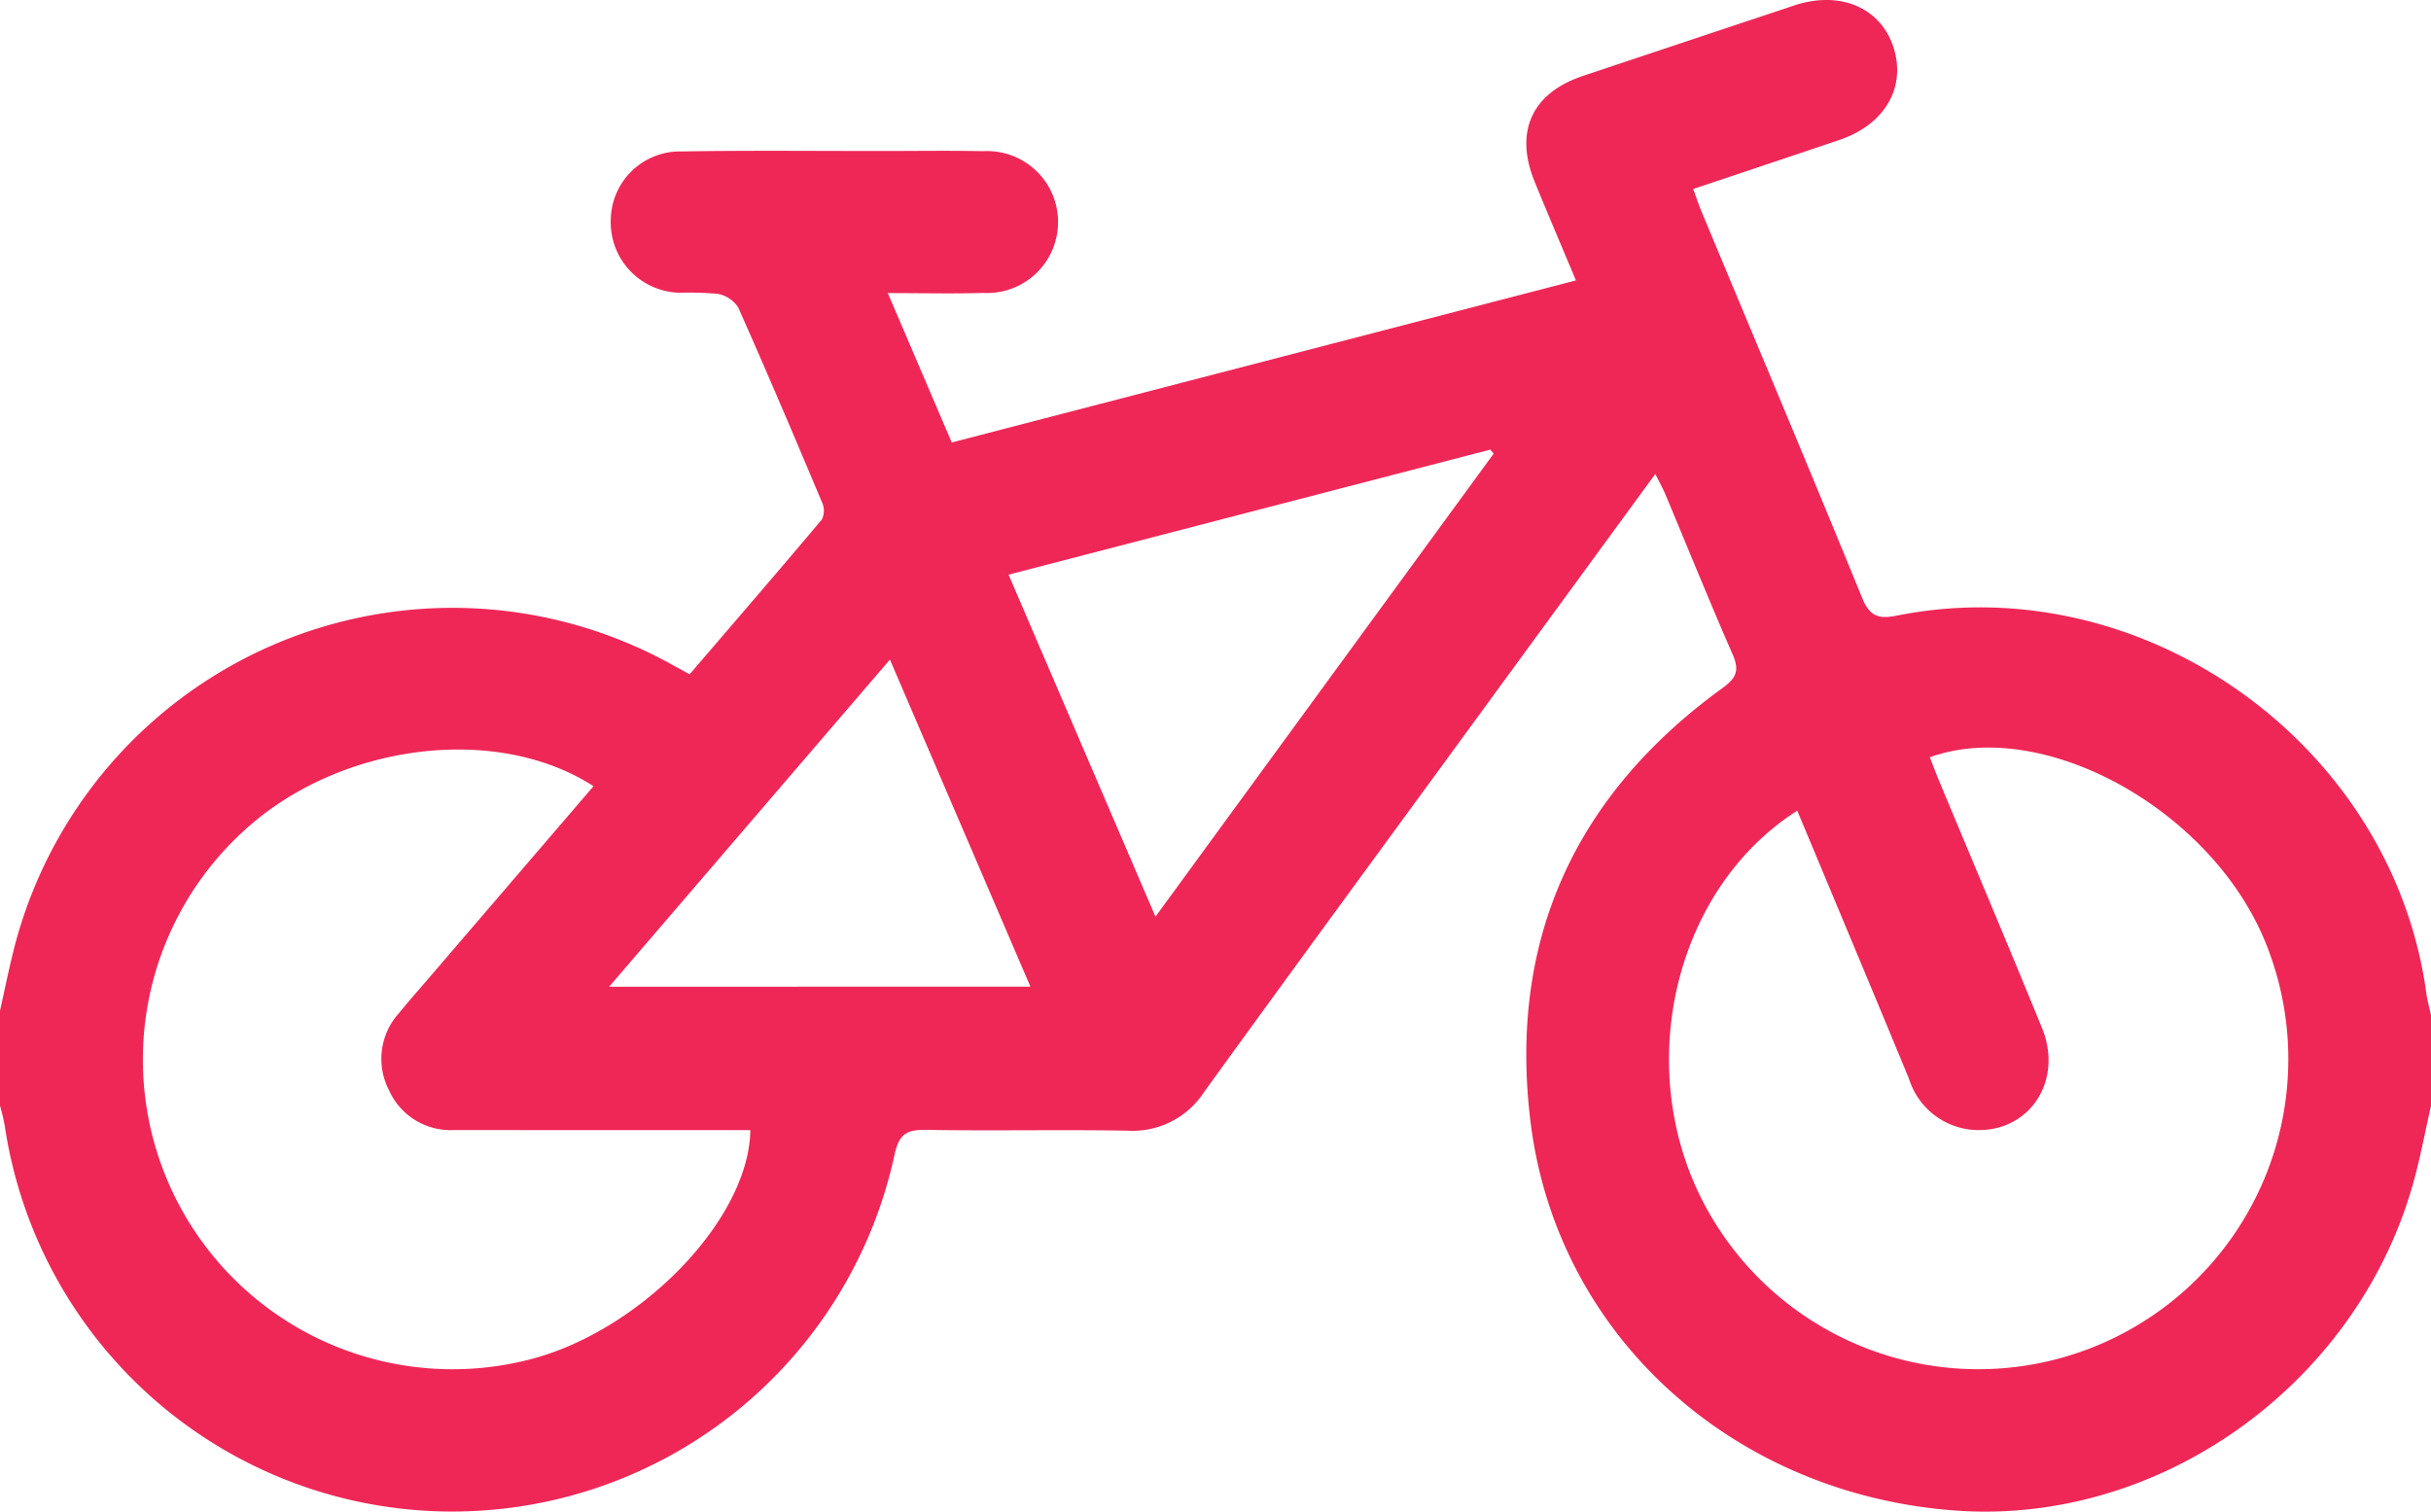 <?xml version="1.0" encoding="UTF-8"?>
<svg xmlns="http://www.w3.org/2000/svg" xmlns:xlink="http://www.w3.org/1999/xlink" id="Group_63" data-name="Group 63" width="129.864" height="80.753" viewBox="0 0 129.864 80.753">
  <defs>
    <clipPath id="clip-path">
      <rect id="Rectangle_61" data-name="Rectangle 61" width="129.864" height="80.753" fill="#ee2757"></rect>
    </clipPath>
  </defs>
  <g id="Group_62" data-name="Group 62" clip-path="url(#clip-path)">
    <path id="Path_50" data-name="Path 50" d="M129.865,59.068c-.328,1.429-.589,2.877-.993,4.284C125.8,74.046,115.333,81.478,104.486,80.7c-11.891-.857-21.324-9.334-22.728-20.787-1.184-9.658,2.357-17.433,10.26-23.157.785-.569.9-.982.526-1.829-1.234-2.817-2.386-5.671-3.575-8.507-.141-.337-.322-.656-.542-1.1-3.394,4.642-6.706,9.169-10.015,13.7-4.706,6.44-9.427,12.87-14.1,19.334a4.548,4.548,0,0,1-4.08,2.05c-3.592-.064-7.187.018-10.779-.043-1.014-.017-1.418.225-1.659,1.289A24.171,24.171,0,0,1,.256,60.158,11.109,11.109,0,0,0,0,59.068V54c.217-.976.416-1.956.652-2.927A24.174,24.174,0,0,1,35.968,35.545l.872.478c2.368-2.759,4.732-5.5,7.06-8.265a1.062,1.062,0,0,0,.022-.9c-1.47-3.494-2.951-6.984-4.493-10.447a1.671,1.671,0,0,0-1.114-.717,19.058,19.058,0,0,0-2.021-.057,3.762,3.762,0,0,1-3.667-3.9,3.7,3.7,0,0,1,3.78-3.646c3.591-.062,7.183-.022,10.775-.024,1.774,0,3.55-.029,5.324.01a3.792,3.792,0,1,1,.021,7.572c-1.629.048-3.261.009-5.1.009l3.415,7.98,33.344-8.657c-.771-1.842-1.5-3.547-2.2-5.26-1.1-2.68-.157-4.751,2.575-5.665Q90.2,2.172,95.843.293c2.437-.81,4.607.1,5.3,2.217.7,2.149-.446,4.139-2.879,4.965-2.552.866-5.11,1.715-7.814,2.622.16.437.285.82.439,1.19,2.869,6.881,5.766,13.75,8.585,20.651.416,1.019.9,1.141,1.887.944,13.151-2.616,26.436,6.887,28.251,20.168.055.406.17.805.257,1.208ZM96.011,43.308c-6.743,4.3-8.87,14.133-4.761,21.4a16.56,16.56,0,0,0,29.663-14.621c-3-6.972-11.848-11.781-17.823-9.632.169.43.331.861.508,1.286,1.83,4.392,3.688,8.772,5.485,13.178,1.211,2.971-.862,5.809-3.925,5.417a3.915,3.915,0,0,1-3.189-2.729c-1.96-4.744-3.947-9.477-5.957-14.295M31.706,42c-5.216-3.362-13.6-2.277-18.656,2.364a16.542,16.542,0,0,0,15.1,28.3c5.971-1.454,11.871-7.486,11.932-12.288H38.7q-7.228,0-14.455-.005a3.6,3.6,0,0,1-3.463-2.127,3.637,3.637,0,0,1,.543-4.133c.477-.591.983-1.159,1.477-1.735L31.706,42m30.018,6.972L79.792,24.234l-.184-.213L53.878,30.7l7.846,18.269m-6.678,3.742L47.54,35.237l-15,17.477Z" transform="translate(0 0)" fill="#ee2757"></path>
  </g>
</svg>
